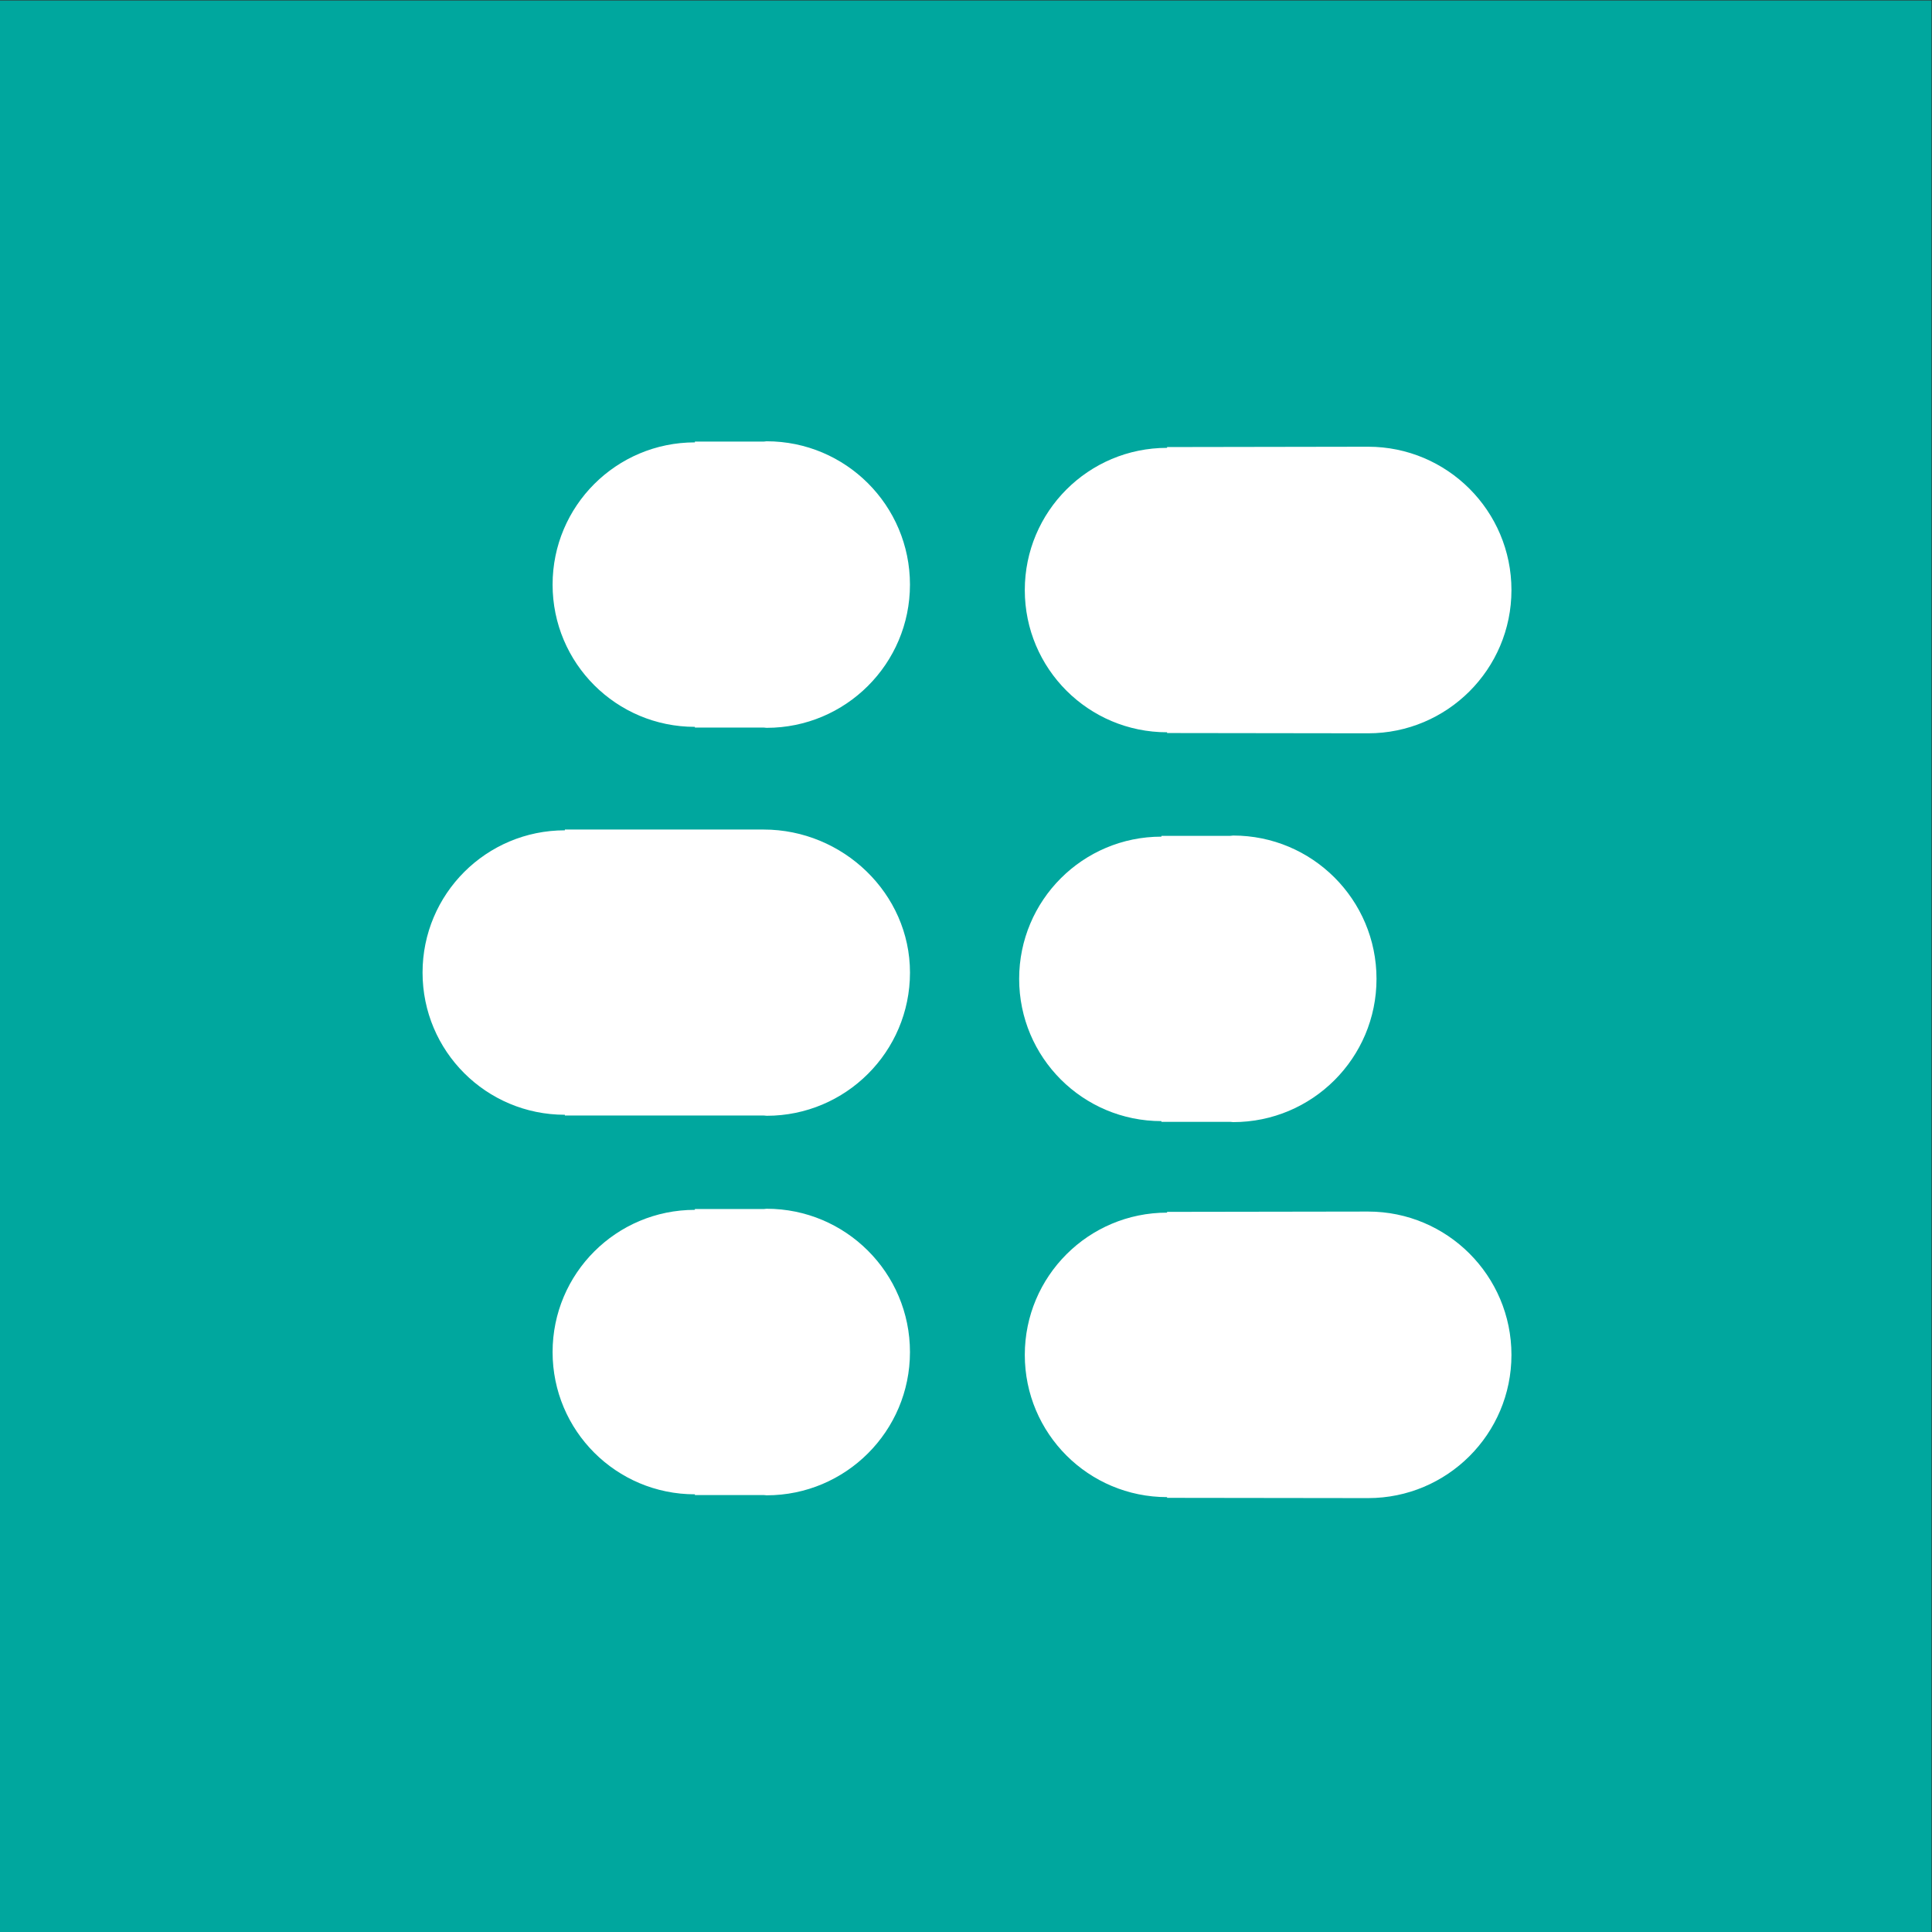 <?xml version="1.0" encoding="UTF-8" standalone="no"?>
<svg
   version="1.1"
   id="svg1"
   width="384"
   height="384"
   viewBox="0 0 384 384"
   sodipodi:docname="circulo_icon.svg"
   xmlns:inkscape="http://www.inkscape.org/namespaces/inkscape"
   xmlns:sodipodi="http://sodipodi.sourceforge.net/DTD/sodipodi-0.dtd"
   xmlns="http://www.w3.org/2000/svg"
   xmlns:svg="http://www.w3.org/2000/svg">
  <rect x="0" y="0" width="384" height="384" fill="#333333" stroke="none"/>
  <sodipodi:namedview
     id="namedview1"
     pagecolor="#ffffff"
     bordercolor="#000000"
     borderopacity="0.25"
     inkscape:showpageshadow="2"
     inkscape:pageopacity="0.0"
     inkscape:pagecheckerboard="0"
     inkscape:deskcolor="#d1d1d1" />
  <defs
     id="defs1">
    <clipPath
       clipPathUnits="userSpaceOnUse"
       id="clipPath3">
      <path
         d="M 0,288 H 288 V 0 H 0 Z"
         transform="translate(-143,-65.886)"
         id="path3" />
    </clipPath>
    <clipPath
       clipPathUnits="userSpaceOnUse"
       id="clipPath5">
      <path
         d="M 0,288 H 288 V 0 H 0 Z"
         transform="translate(-118.909,-121.142)"
         id="path5" />
    </clipPath>
    <clipPath
       clipPathUnits="userSpaceOnUse"
       id="clipPath7">
      <path
         d="M 0,288 H 288 V 0 H 0 Z"
         transform="translate(-143,-65.886)"
         id="path7" />
    </clipPath>
    <clipPath
       clipPathUnits="userSpaceOnUse"
       id="clipPath9">
      <path
         d="M 0,288 H 288 V 0 H 0 Z"
         transform="translate(-191.939,-172.111)"
         id="path9" />
    </clipPath>
    <clipPath
       clipPathUnits="userSpaceOnUse"
       id="clipPath11">
      <path
         d="M 0,288 H 288 V 0 H 0 Z"
         transform="translate(-142.911,-139.814)"
         id="path11" />
    </clipPath>
    <clipPath
       clipPathUnits="userSpaceOnUse"
       id="clipPath13">
      <path
         d="M 0,288 H 288 V 0 H 0 Z"
         transform="translate(-143,-65.886)"
         id="path13" />
    </clipPath>
    <clipPath
       clipPathUnits="userSpaceOnUse"
       id="clipPath15">
      <path
         d="M 0,288 H 288 V 0 H 0 Z"
         transform="translate(-143,-143.092)"
         id="path15" />
    </clipPath>
    <clipPath
       clipPathUnits="userSpaceOnUse"
       id="clipPath17">
      <path
         d="M 0,288 H 288 V 0 H 0 Z"
         transform="translate(-113.844,-164.341)"
         id="path17" />
    </clipPath>
    <clipPath
       clipPathUnits="userSpaceOnUse"
       id="clipPath19">
      <path
         d="M 0,288 H 288 V 0 H 0 Z"
         transform="translate(-103.586,-222.174)"
         id="path19" />
    </clipPath>
    <clipPath
       clipPathUnits="userSpaceOnUse"
       id="clipPath21">
      <path
         d="M 0,288 H 288 V 0 H 0 Z"
         transform="translate(-103.586,-107.77)"
         id="path21" />
    </clipPath>
    <clipPath
       clipPathUnits="userSpaceOnUse"
       id="clipPath23">
      <path
         d="M 0,288 H 288 V 0 H 0 Z"
         transform="translate(-173.134,-163.403)"
         id="path23" />
    </clipPath>
    <clipPath
       clipPathUnits="userSpaceOnUse"
       id="clipPath25">
      <path
         d="M 0,288 H 288 V 0 H 0 Z"
         transform="translate(-203.94,-178.687)"
         id="path25" />
    </clipPath>
    <clipPath
       clipPathUnits="userSpaceOnUse"
       id="clipPath27">
      <path
         d="M 0,288 H 288 V 0 H 0 Z"
         transform="translate(-203.94,-64.68)"
         id="path27" />
    </clipPath>
  </defs>
  <g
     id="layer-MC0"
     style="display:inline">
    <path
       id="path1"
       d="M 0,0 H 288 V 288 H 0 Z"
       style="display:inline;fill:#00a79e;fill-opacity:1;fill-rule:nonzero;stroke:none"
       transform="matrix(1.333,0,0,-1.333,0,384)" />
  </g>
  <g
     id="layer-MC1"
     style="display:none">
    <path
       id="path2"
       d="m 0,0 c -42.958,0 -77.782,34.824 -77.782,77.782 0,42.957 34.824,77.781 77.782,77.781 42.958,0 77.781,-34.824 77.781,-77.781 C 77.781,34.824 42.958,0 0,0 m 0,163.695 c -47.449,0 -85.914,-38.465 -85.914,-85.913 0,-47.449 38.465,-85.914 85.914,-85.914 47.448,0 85.913,38.465 85.913,85.914 0,47.448 -38.465,85.913 -85.913,85.913"
       style="fill:#ffffff;fill-opacity:1;fill-rule:nonzero;stroke:none"
       transform="matrix(1.333,0,0,-1.333,190.667,296.152)"
       clip-path="url(#clipPath3)" />
    <path
       id="path4"
       d="m 0,0 c 4.656,-5.116 12.485,-13.077 12.508,-13.099 7.028,-7.714 24.021,-8.581 25.327,-8.636 0.539,-0.046 1.108,-0.07 1.692,-0.07 7.959,0 17.689,4.329 18.099,4.513 l 0.1,0.048 c 6.652,3.405 6.183,8.707 4.99,11.065 -0.168,0.32 -4.195,7.892 -11.504,14.76 l -0.065,0.061 -0.069,0.054 c -0.352,0.281 -3.557,2.743 -7.53,2.743 -2.679,0 -5.085,-1.147 -6.966,-3.319 C 36.235,7.769 34.414,5.902 31.22,2.287 31.095,2.218 30.809,2.093 30.367,2.093 c -0.128,0 -0.264,0.01 -0.411,0.032 L 29.769,2.149 29.611,2.15 C 29.54,2.15 22.367,2.33 13.527,13.577 4.758,24.901 6.329,31.901 6.337,31.94 l 0.051,0.183 0.017,0.188 c 0.068,0.724 0.361,1.085 0.43,1.168 4.305,2.23 6.57,3.549 6.997,3.8 6.7,3.383 5.606,10.578 4.086,13.921 l -0.037,0.08 -0.043,0.077 C 12.955,60.118 6.589,65.867 6.293,66.131 6.1,66.299 4.317,67.775 1.607,67.775 c -1.776,0 -4.473,-0.662 -7.233,-3.817 l -0.07,-0.084 c -0.319,-0.404 -7.812,-9.976 -9.126,-18.115 -0.264,-1.28 -3.558,-17.973 2.171,-26.597 0.059,-0.097 5.879,-9.629 9.708,-15.389 z"
       style="fill:#ffffff;fill-opacity:1;fill-rule:nonzero;stroke:none"
       transform="matrix(1.333,0,0,-1.333,158.546,222.478)"
       clip-path="url(#clipPath5)" />
  </g>
  <g
     id="layer-MC2"
     style="display:none">
    <path
       id="path6"
       d="m 0,0 c -42.958,0 -77.782,34.824 -77.782,77.782 0,42.957 34.824,77.781 77.782,77.781 42.958,0 77.781,-34.824 77.781,-77.781 C 77.781,34.824 42.958,0 0,0 m 0,163.695 c -47.449,0 -85.914,-38.465 -85.914,-85.913 0,-47.449 38.465,-85.914 85.914,-85.914 47.448,0 85.913,38.465 85.913,85.914 0,47.448 -38.465,85.913 -85.913,85.913"
       style="fill:#ffffff;fill-opacity:1;fill-rule:nonzero;stroke:none"
       transform="matrix(1.333,0,0,-1.333,190.667,296.152)"
       clip-path="url(#clipPath7)" />
    <path
       id="path8"
       d="m 0,0 v 1.5 c 0,4.056 -3.308,7.344 -7.387,7.344 h -82.306 c -4.079,0 -7.386,-3.288 -7.386,-7.344 V 0.531 l 48.095,-23.291 z"
       style="fill:#ffffff;fill-opacity:1;fill-rule:nonzero;stroke:none"
       transform="matrix(1.333,0,0,-1.333,255.918,154.518)"
       clip-path="url(#clipPath9)" />
    <path
       id="path10"
       d="m 0,0 -48.051,23.27 v -46.427 c 0,-4.055 3.307,-7.343 7.386,-7.343 h 82.306 c 4.079,0 7.387,3.288 7.387,7.343 V 22.78 Z"
       style="fill:#ffffff;fill-opacity:1;fill-rule:nonzero;stroke:none"
       transform="matrix(1.333,0,0,-1.333,190.547,197.582)"
       clip-path="url(#clipPath11)" />
  </g>
  <g
     id="layer-MC3"
     style="display:none">
    <path
       id="path12"
       d="m 0,0 c -42.958,0 -77.782,34.824 -77.782,77.782 0,42.957 34.824,77.781 77.782,77.781 42.958,0 77.781,-34.824 77.781,-77.781 C 77.781,34.824 42.958,0 0,0 m 0,163.695 c -47.449,0 -85.914,-38.465 -85.914,-85.913 0,-47.449 38.465,-85.914 85.914,-85.914 47.448,0 85.913,38.465 85.913,85.914 0,47.448 -38.465,85.913 -85.913,85.913"
       style="fill:#ffffff;fill-opacity:1;fill-rule:nonzero;stroke:none"
       transform="matrix(1.333,0,0,-1.333,190.667,296.152)"
       clip-path="url(#clipPath13)" />
    <path
       id="path14"
       d="m 0,0 c -10.739,0 -19.445,8.706 -19.445,19.445 0,10.74 8.706,19.446 19.445,19.446 10.739,0 19.445,-8.706 19.445,-19.446 C 19.445,8.706 10.739,0 0,0 m 37,19.445 c 0,20.435 -16.565,37 -37,37 -20.435,0 -37,-16.565 -37,-37 0,-7.184 2.054,-13.885 5.597,-19.561 l 27.236,-53.893 0.058,-0.002 c 0.716,-1.557 2.282,-2.645 4.109,-2.645 1.71,0 3.182,0.959 3.953,2.358 L 4,-54.3 31.896,0.576 31.825,0.575 C 35.108,6.101 37,12.551 37,19.445"
       style="fill:#ffffff;fill-opacity:1;fill-rule:nonzero;stroke:none"
       transform="matrix(1.333,0,0,-1.333,190.667,193.211)"
       clip-path="url(#clipPath15)" />
  </g>
  <g
     id="layer-MC4"
     style="display:inline">
    <path
       id="path16"
       d="m 0,0 h -29.648 v -0.115 c -11.731,0 -21.219,-9.5 -21.219,-21.212 0,-11.718 9.488,-21.202 21.219,-21.202 v -0.11 H 0 c 0.157,0 0.297,-0.041 0.436,-0.041 11.803,0 21.375,9.557 21.375,21.353 C 21.811,-9.521 11.803,0 0,0"
       style="fill:#ffffff;fill-opacity:1;fill-rule:nonzero;stroke:none"
       transform="matrix(1.333,0,0,-1.333,151.792,164.878)"
       clip-path="url(#clipPath17)" />
    <path
       id="path18"
       d="m 0,0 v -0.118 c -11.73,0 -21.218,-9.494 -21.218,-21.208 0,-11.719 9.488,-21.21 21.218,-21.21 v -0.106 h 10.258 c 0.157,0 0.297,-0.04 0.433,-0.04 11.806,0 21.377,9.558 21.377,21.356 0,11.802 -9.571,21.371 -21.377,21.371 C 10.555,0.045 10.415,0 10.258,0 Z"
       style="fill:#ffffff;fill-opacity:1;fill-rule:nonzero;stroke:none"
       transform="matrix(1.333,0,0,-1.333,138.115,87.768)"
       clip-path="url(#clipPath19)" />
    <path
       id="path20"
       d="m 0,0 v -0.12 c -11.73,0 -21.218,-9.495 -21.218,-21.207 0,-11.718 9.488,-21.209 21.218,-21.209 v -0.11 h 10.258 c 0.157,0 0.297,-0.039 0.433,-0.039 11.806,0 21.377,9.564 21.377,21.358 0,11.806 -9.571,21.371 -21.377,21.371 C 10.555,0.044 10.415,0 10.258,0 Z"
       style="fill:#ffffff;fill-opacity:1;fill-rule:nonzero;stroke:none"
       transform="matrix(1.333,0,0,-1.333,138.115,240.306)"
       clip-path="url(#clipPath21)" />
    <path
       id="path22"
       d="m 0,0 v -0.12 c -11.729,0 -21.215,-9.497 -21.215,-21.205 0,-11.722 9.486,-21.212 21.215,-21.212 v -0.107 h 10.258 c 0.161,0 0.296,-0.041 0.436,-0.041 11.803,0 21.374,9.563 21.374,21.36 0,11.8 -9.571,21.369 -21.374,21.369 C 10.554,0.044 10.419,0 10.258,0 Z"
       style="fill:#ffffff;fill-opacity:1;fill-rule:nonzero;stroke:none"
       transform="matrix(1.333,0,0,-1.333,230.845,166.129)"
       clip-path="url(#clipPath23)" />
    <path
       id="path24"
       d="M 0,0 C 11.803,0 21.374,9.559 21.374,21.357 21.374,33.161 11.803,42.732 0,42.732 l -29.972,-0.05 v -0.119 c -11.728,0 -21.217,-9.493 -21.217,-21.206 0,-11.717 9.489,-21.204 21.217,-21.204 V 0.041 Z"
       style="fill:#ffffff;fill-opacity:1;fill-rule:nonzero;stroke:none"
       transform="matrix(1.333,0,0,-1.333,271.921,145.751)"
       clip-path="url(#clipPath25)" />
    <path
       id="path26"
       d="M 0,0 C 11.803,0 21.374,9.558 21.374,21.353 21.374,33.157 11.803,42.726 0,42.726 L -29.972,42.68 v -0.115 c -11.728,0 -21.217,-9.502 -21.217,-21.212 0,-11.719 9.489,-21.207 21.217,-21.207 V 0.039 Z"
       style="fill:#ffffff;fill-opacity:1;fill-rule:nonzero;stroke:none"
       transform="matrix(1.333,0,0,-1.333,271.921,297.76)"
       clip-path="url(#clipPath27)" />
  </g>
</svg>
